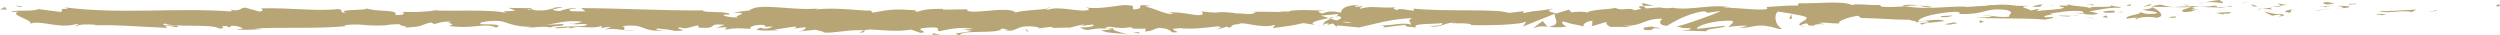 <svg xmlns="http://www.w3.org/2000/svg" viewBox="0 0 547 7.72"><defs><style>.d{fill:#b7a575;}</style></defs><g id="a"></g><g id="b"><g id="c"><g><path class="d" d="M546.36,1.42c.81,.04,.52-.38,.64-.46-1.35,.09-.61,.57-.64,.46Z"></path><polygon class="d" points="533.03 2.38 533.27 2.2 531.3 2.62 533.03 2.38"></polygon><path class="d" d="M520.56,2.37c1.18,.71,4.52-.12,6.74,.14l.37,.16,1-.57c-2.7,.09-6.21,.47-8.11,.27Z"></path><path class="d" d="M513.92,.82c.41,.28-1.44,.24,1.55,.09-.15-.03-.19-.05-.28-.07-.27,0-.64,0-1.27-.02Z"></path><path class="d" d="M515.19,.84c1.31-.02-.86-.23,0,0h0Z"></path><path class="d" d="M509.12,1l1.73-.25c-.36-.16-1.9-.2-1.33-.32-1.77,.14-1.41,.3-.4,.57Z"></path><path class="d" d="M507.48,1.52l.9-.1c-.16-.07-.39-.09-.9,.1Z"></path><path class="d" d="M510.28,1.19l-1.9,.22c.25,.12,.28,.35,.87-.08-.16,.21,.22,0,1.03-.14Z"></path><path class="d" d="M511.36,1.3c.97,.16,2.22,.25,.49,.5,3.31-.1,2.82-.6-.49-.5Z"></path><path class="d" d="M519.93,3.11l1.3,.21,1.12-.24c-.56,.12-2.5-.19-2.42,.03Z"></path><path class="d" d="M498.35,.63c-.11,.15,.58,.4,.71,.6l1.28-.17c-.66-.1-1.9-.2-1.99-.42Z"></path><path class="d" d="M499.06,1.23l-1.91,.26c1.71,.03,2.02-.09,1.91-.26Z"></path><polygon class="d" points="507.17 2.31 510.31 1.76 506.57 2.32 507.17 2.31"></polygon><polygon class="d" points="491.05 .61 492.13 .26 490.2 .79 491.05 .61"></polygon><path class="d" d="M486.21,.67c.8-.29-1.1-.49-.25-.67-1.32,.05-2.44,.3-3.45,.53,1.07-.13,2.22-.09,3.7,.15Z"></path><path class="d" d="M480.81,.85c.54-.07,1.09-.19,1.7-.33-.57,.07-1.13,.16-1.7,.33Z"></path><path class="d" d="M493.89,1.41c-.15-.09-.43-.33-1.5-.43l.75,.43c.23,0,.49,0,.75,0Z"></path><path class="d" d="M493.17,1.42h-.03c-.82-.02-1.38-.03-1.62-.04,.21,0,.71,.01,1.65,.04Z"></path><path class="d" d="M494.08,1.42c-.07,0-.12,0-.19,0,.07,.04,.12,.06,.19,0Z"></path><path class="d" d="M502.16,1.93c-1.12,.24-3.46,.5-1.2,.86,.81-.29-.49-.5,1.2-.86Z"></path><path class="d" d="M495.02,1.95l2.03,.1c-.04-.11-.41-.28,.15-.4l-2.18,.3Z"></path><polygon class="d" points="494.02 2.09 495.02 1.95 494.26 1.91 494.02 2.09"></polygon><path class="d" d="M484.29,1.25c-.88,.19-1.84,.2-2.92,.23,1.16,.08,2.36,.13,3.5,.13,.16-.13,.66-.38-.58-.36Z"></path><path class="d" d="M488.6,1.37c-.06,0-.14,.01-.19,.02,.12,.04,.22,.05,.19-.02Z"></path><path class="d" d="M470.7,1.48c.06,.02,.11,.05,.17,.08,.01-.03,.02-.05,.04-.07h-.21Z"></path><path class="d" d="M485.06,1.69c.87,.08,1.39-.02,1.89-.15-.65,.04-1.34,.07-2.09,.07-.07,.06-.09,.1,.19,.08Z"></path><path class="d" d="M477.83,1.05c.45,.09,.97,.17,1.51,.23-.44-.14-1.35-.35-1.51-.23Z"></path><path class="d" d="M488.11,1.28s.08-.01,.13-.02c-.29-.09-.25-.05-.13,.02Z"></path><path class="d" d="M488.11,1.28c-.45,.06-.8,.17-1.16,.26,.53-.03,1.02-.08,1.45-.14-.11-.03-.22-.08-.29-.12Z"></path><path class="d" d="M467.47,4.23c.15-.4,2.45-.76,4.43-.34,1.95-.3,.67-1.6-1.03-2.33-.06,.17-.06,.33-2.07,.57,.7,.22,4.45,.51,2.76,.86-2.66,.2-2.18-.14-3.47-.35,1.1,.49-3.38,.72-2.8,1.44l2.33-.26c.04,.11-.8,.29-.15,.4Z"></path><path class="d" d="M474.69,1.6l.83-.05c-.94-.07-1.61-.23-2.85-.54-1.37,.19-1.66,.34-1.75,.47l4.06,.06-.28,.06Z"></path><path class="d" d="M479.23,1.55c-.64,.43-2.63,.61-1.41,1.08,2.42-.03,1.7-.36,3.14-.55-3.91,.11,1.12-.24-1.7-.48,.77-.07,1.46-.1,2.11-.11-.7-.05-1.38-.12-2.02-.2,.04,0,.06,.02,.09,.03h.01c.17,.06,.22,.09,.03,.06-.01,0-.06,0-.08,0-.03,.06-.1,.11-.18,.16-1.13-.09-.18-.11,.18-.16,.01-.02,.04-.04,.05-.06h-.01l-3.92,.23c.83,.06,1.87,.05,3.71,0Z"></path><path class="d" d="M498.88,3.71c-.12-.04-.12-.07-.13-.1-.25,.05-.35,.09,.13,.1Z"></path><path class="d" d="M497.27,3.45c.29-.06,.52-.23,1.45-.19,.8,.13,0,.21,.04,.35,.56-.11,1.95-.31,.2-.52l-.28,.06c-1.58-.15-3.6-.69-3.33-.74,.46,.39,.87,.66,1.91,1.04Z"></path><path class="d" d="M488.13,2.61l-3.26,.21,1.66,.37-.08-.22c1.85,.09,1.45-.19,1.68-.36Z"></path><polygon class="d" points="470.33 1.27 470.76 .81 468.88 1.46 470.33 1.27"></polygon><polygon class="d" points="466.09 1.32 466.25 .93 465.13 1.17 466.09 1.32"></polygon><path class="d" d="M226.96,6.23l-.96,.11c.45-.03,.75-.07,.96-.11Z"></path><path class="d" d="M233.89,6.26l.17-.19c-.32,.11-.45,.19-.17,.19Z"></path><path class="d" d="M362.01,1.37c-1.4-.37-2.95-.94-2.79-.5l.43,.43c.98-.08,1.72-.03,2.36,.06Z"></path><path class="d" d="M290.74,3.96c.13,.04,.27,.09,.41,.13,.34-.15,.66-.29,.94-.42-.41,.09-.87,.18-1.35,.28Z"></path><path class="d" d="M289.75,5.75l-1.84-.28c.41,.1,1.01,.19,1.84,.28Z"></path><path class="d" d="M189.07,6.69l-1.12,.44c1.75,0,.98-.23,1.12-.44Z"></path><path class="d" d="M422.69,1.48c-1.2-.17-2.16-.24-3.01-.26,1.45,.25,2.62,.62,3.01,.26Z"></path><path class="d" d="M229.69,1.63c-.59,.08-.84,.17-.82,.26,.6-.07,.94-.16,.82-.26Z"></path><path class="d" d="M416.2,1.22c.21,.04,.42,.07,.64,.1,.88-.07,1.77-.13,2.84-.1-1.07-.19-2.3-.3-3.48,0Z"></path><path class="d" d="M51.67,6.33c-.1-.02-.22-.03-.31-.05-.03,.06,.11,.06,.31,.05Z"></path><path class="d" d="M11.64,1.96c.39-.03,1.04-.03,1.64-.03-.3-.03-.79-.03-1.64,.03Z"></path><path class="d" d="M449.04,1.13c.9-.03,.14-.05,0,0h0Z"></path><path class="d" d="M453.41,2.85c-.19,.05-.34,.11-.36,.21,.07-.1,.2-.17,.36-.21Z"></path><path class="d" d="M407.25,3.92s-.05,0-.08,0c.27,.09,.22,.07,.08,0Z"></path><path class="d" d="M450.39,1.33c-.34-.05-.73-.1-1.15-.13,.19,.03,.54,.08,1.15,.13Z"></path><path class="d" d="M450.21,1.13c.31,.02,.55,.03,.79,.04,.11-.07,.01-.12-.79-.04Z"></path><path class="d" d="M447.79,1.16c.51,0,.99,.01,1.45,.05-.18-.03-.25-.05-.2-.07-.26,0-.64,.02-1.25,.02Z"></path><path class="d" d="M125.29,5.17c-.06-.01-.13-.02-.19-.04-.91,.18-.51,.15,.19,.04Z"></path><path class="d" d="M338.62,5.87s.06-.02,.1-.02c-.04,0-.1-.01-.13-.02l.03,.04Z"></path><path class="d" d="M335.4,6.2c1.37-.54,2.16-.47,3.2-.36l-1.07-1.25-2.13,1.61Z"></path><path class="d" d="M210.35,6.36l2.27,.39c-2.74,.64-4.72,.42-2.59,.97,.32-1.36,8.81-.14,9.13-1.5l1.49,.29c-.43-.01-.5,.07-.92,.05,2.91,.65,2.16-.98,5.9-.79,1.3,.1,2.22,.3,1.33,.46l2.91-.34c.85,.03,.64,.26-.2,.24l4.44-.11-.03,.04c.63-.21,2.07-.54,2.77-.68,1.13,.19-.57,.14-.28,.31l2.46-.33c1,.35-1.03,.69-2.73,.64,2.29,1.36,2.04-.34,6.99,.45l-2.32,.17c1.49,.77,3.3,.49,5.93,.97-.62-.25-5.25-1.21-2.58-1.55,.75,.1,1.74,.15,3.18-.12,.01,.48,1.42,.36,3.17,.34l-.12,.64c1.9-.18,1.75-.51,2.87-.8,2.12,.06,2.56,.56,3.05,.98,3.39,.1-2.34-.79,1.67-.91,2.82,.24,4.8-.02,8.17-.4,1.97,.22-.34,.39,.36,.57l1.75-.51c.43,.01,.29,.17,.22,.25,1.47-.2,.12-.64,2.44-.81,.62-.7,4.76,1.03,7.62,.23,.71,.18-.34,.39-.13,.64,3.93-.52,3.37-.38,6.6-1.09l2.75,.42c-2.02-.48,.56-1.05,2.82-1.52-.72-.23-1.33-.43-1.74-.53l3.61-.34c.44,.1,.07,.32-.52,.59,.25-.05,.48-.11,.66-.15,1.29,.24,.62,.61-.3,.96-.44-.13-.88-.26-1.3-.39-.89,.39-1.73,.82-1.54,1.19,.23-.07,.69-.14,1.18-.17-.23,.11-.38,.2-.27,.26,.12,.07,.5-.07,1.09-.24l.82,.71,.2-.28,4.73,.45c3.38-.72,6.32-1.77,11.69-2.07-1.33,.52-.29,.85-.36,1.47-1.46-.66-4.16,.28-6.94,.15,1.45,.07,1.13,.36,.76,.47l4.96-.6c-.11,.51,1.05,.38,2.35,.59-.98-1,3.7-.67,5.72-.97,.13,.34-.36,.68-2.82,.6,2.72,.75,3.51-1.18,6.18-.54-.6,0-.93-.04-1.16,.13,1.4-.3,4.84-.06,4.03,.23h-.6c3.99,.13,12.15,.01,12.75-.84,.04,.11-.52,1.03-.76,1.2l7.12-2.86c-.63,.73,1.78,2.47-1.53,2.88,.95,.1,2.13,.23,4.13-.03-.65-.1-1.62-1.06-.73-1.12,2.43,.81,1.69,.43,4.69,1.13-.97-.16,.11-1.3,1.64-1.27-.24,.17,.13,1.13-.43,1.25l3.82-1.12c-.95,.2-.17,.95,.69,1.27-.4-.22,3.3,.02,4.32-.09l-1.62-.26c4.32,.17,4.26-1.58,8.54-1.52-.52,.23-1.28,1.43,.9,1.57,1-.58,4.42-2.77,8.21-3.21l.73,.33,2.91-.38c-1.81,.87-6.89,2.69-9.66,3.4,1.61,.26,.45,.39,2.87,.36,.85,.31-1.32,.47-2.03,.49l5.63,.2c-.25-.67,4.31-.67,4.09-1.23l-6.12,.7c-.25-.67,3.54-1.91,7.53-1.79,1.01,.27-.76,1.2-.68,1.42,.52-.23,3.79-.44,4.15-.28l-1.69,.36c2.22,.25,3.62-.89,6.29-.25,.92,.04,2.75,.87,2.91,.47-1.5-.77-1.8-3.14-.79-3.72,.32,.05,4.84,.73,5.89,1.11,1.52,.6-2.28,1.43-.99,1.95,.06-.18,.89-.41,1.24-.48,.97,.16-.4,.57,1.7,.49,.35-.68,4.28,.06,.99-.58,2.06-.19,2.19,.14,4.6,.11-.77-.44,2.17-1.5,4.23-1.69-.12,.17,.34,.4,.57,.5,4.22,.06,6.48,.37,10.41,.38,.36,.17,2.26,.36,1.45,.66,.57-.12,1.08-.35,2.3-.37,2.35,.59-2.7,.09-.91,.8,.15-.4,3.14-.55,4.86-.79-.53-.61-3.99-.12-5.72,.13,0-.84,3-1.73,7.11-2.12,3.27-.21,1.42,.55,1.98,.43,6.13,.15,5.22-1.47,10.32-.86,2.02,.54,.09,1.07,.54,1.46-2.66,.2-4.08-.34-5.89-.32l2.22,.25c-.85,.18-2.62,.31-3.59,.16,1.69,.48,10.36,.09,15.09,.54,.84-.18,2.29-.37,1.61-.58l-1.5,.08c-1.38-.43,2.82-.6,.92-.8,2.01-.3,4.26-.78,7.09-.54l.53,.61c-.06-.18-1.85-.37-2.64-.18,1.18-.27,4.34,.83,5.63,.03l-1.98-.42c2.02-.31,4.51-.96,7.01-.77-1.14-.61-.58,.07-2.36-.64,1.54,.88-6.41-.04-3.93,.89-1.83-.82-3.16-.35-5.55-1.05,.07,.2,.85,.39-1.26,.29-.09,.06-.32,.13-.46,.18-.06,0-.09,0-.14-.02,.04,0,.07,.02,.12,.02-.09,.03-.1,.04,.04,0,.5,.09,.91,.19,1.07,.31-1.04,.46-4.39,.45-5.52,.69-1.25-.1,.52-.23-.16-.45l-1.69,.36c-.17-.45-3.32-.75-.38-1.01l-2.65-.02c-1.56-.25-3.7-.35-5.02-.16-1.25-.1-3.15,.5-2.07,.15l-4.15,.28-.04-.11c-4.1-.06-8.43,.74-13.11-.07-1.38,.11-2.8,.25-5.11,.12l-.45-.39c-1.77,.14-5.32-.39-6.08,.02-1.91-1.05-8.59-.23-11.7-.41l-.12,.51c-2.14-.03-4.2,.12-6.86,.32l.16,.45c-2.29,.37-5.9-.32-9.52-.27,.25-.17,1.17-.13,1.82-.02-4.33-1.01-9.14,.74-13.07,0-.98,.16-1.69,.11-2.38,0,.09,0,.17,0,.24-.02-.1,0-.25,0-.4,0-.43-.08-.88-.17-1.36-.24,.41,.11,.8,.2,1.14,.24-.76,0-1.9,.07-3.02,.18l-.48-.48c-.09,0-.16,0-.26,.01-1.1-.18-.89,.23-.3,.59-.57,.08-1.08,.17-1.49,.29-.9-.78-2.95,.26-4.17-.57-.76,.4-5.65,.3-6.24,1.15-.04-.11-.37-.16,.24-.17-1.25-.1-2.5-.19-3.63,.05l-.53-.61-2.73,.82c-1.66-.37-2.35-.59-.7-1.06-3.98,.72-3.23,.27-6.62,.99l.17-.4c-1.21,.02-3.15,.55-3.88,.22-2.71-.75-13.4-.1-20.35-.8,1.35,1.17-3.23-.52-3.51,.38-.4-.28-1.37-.43-.25-.67-3.55,.27-5.33-.44-7.78,.32-.41-.28,.76-.4,.4-.57-.28,.06-1.13,.24-1.5,.08-.36-.16,.52-.23,1.08-.35-3.62,.05-3.99,.9-4.25,1.69-1.84-.38-2.75-.32-4.08,.2-.64-.26-1.71-.53,.55-.63-1.27-.04-7.74-.38-7.87,.26-.4-.16-1.77-.05-2.1,.03-2.84-.04-3.09-.1-5.88-.04l.77,.1c-1.1,.77-2.32,.17-4.57,.26l.06-.08c-5.16-.56-2.23,.27-7.32-.37l.28,.48c-.47,1.03-4.51-.61-7.46-.21l1.07,.27c-1.61,.35-4.51-1.4-6.13-1.53-.35-.09,.56-.14,1.05-.21-4.24-.61-.55,.63-3.71,.77-.58-.34,.75-.86-1.38-.92-1.06-.27-6.17,1.1-9.07,.45,.64,.26,1.27,.52-.19,.72-2.25,.09-6.08-.99-8.12-.16-.29-.07-.39-.14-.41-.2-1.72,.21-5.59,.35-6.63,.8-1.59-1.66-10.69,.81-10.66-.72l-5.29,.08,.14-.16c-3.38-.1-4.58,.27-5.77,.63-.78-.1-.21-.25-.15-.33-4.94-.31-5.43-.24-9.58,.52l-.43-.5c-1.12,.29-7.14-.78-11.99-.2,.05-.06,.15-.15,.53-.22-5.45,.58-13.05-1.38-15.05,.43l-3.6,.44c4.66,.14-.69,.78,1.22,1.08-1.83,.11-4.73-.54-2.48-.64l.35,.09c.83-.94-5.78-.33-5.66-.97-9.16,.05-18.09-.47-26.67-.51l.99,.73-2.99-.04c-.79-.17-1.05-.57,1.08-.54-1.12-.41-3.58,.35-3.64,.51-4.18-.3,1.63-.85,.35-.87l-1.74,.05,.39,.09c-1.41,.3-1.54,.62-4.1,.58-1.62-.15-.83-.45-1.47-.48,0-.05-.21-.08-.98-.02l-3.77-.06,1.51,.58c-1.67,.28-3.55-.03-1.81,.62-2.55-1.01-14.07-.36-15.63-.68-2.34,.42-4.65,.41-7.51,.36,.71,.12,1.14,.77-1.33,.69,.9-1.34-4.52-.58-6.52-1.55,1.78,.64-7.02,.16-4.22,1.07-2.06-.11-.13-.5-1.69-.82-4.9,.52-10.81-.34-16.87-.16-.09,.18,.92,.44-.38,.71l-3.2-.88c-1.2,.09-1.1,1.02-3.29,.4,.31,.15,.77,.37-.03,.43-11.87-.86-24.26,.7-36.32-.91,1.63,.34,.54,.37-.7,.39,.81,.08-.02,.43,.14,.67l-5.05-.66c-.92,.66-5.41,.04-5.94,.68l1.6-.11c-2.13,.75,2.97,1.66,2.66,2.62,2.38-.85,6.28,1.26,10.18,.04,.86,.2-.74,.31-.27,.53,.99-.41,2.19-.5,4.4-.31l-.25,.1c6.22-.1,8.89,.3,15.89,.57l-.52-.47c1.5,.06,1.82,.21,2.52,.33,1.72-.72-4.22-.04-2.65-.83,1.99,.96,10.6,.01,11.94,1.11,2.31,0-.68-.55,1.63-.54l.61,.3,.58-.38c1.52,.06,2.28,.43,2.34,.68-.37-.03-1.05,.07-1.44,.09,1.97,.35,5.54-.12,6.22,0l-2.22-.18c6.31-.28,14.01,.11,20.11-.49l-.46-.22c4.65-.41,3.73,.25,8.84,.05l-.19,.05c1.02-.22,2.39-.33,3.79-.31-1.29,.26,2.43,.51,.74,.8,5.05-.44,2.5-.35,5.83-1.18l.77,.37c1.14-.34,1.23-.51,3.78-.61-2.09,.32,1.63,.57-.72,.99,5.36,.81,7.95-.82,10.41,.37,2.46-1.03-4.63-.57-3.26-.79-1.15-.34,2.03-.77,3.71-.66,1.71,.02,2.91,1.31,7.21,1.29-.43,0-.46,.07-.88,.07,1.61,.26,3.16-.35,5.13,.07,1.11-.62,2.56,.04,2.88-.76l-3.95,.18c2.24-.21,4.34-1.13,8.02-.68-.29,.16-1.38,.37-2.14,.49,1.08,.23,2.08-.15,3.19,.08-.32,.79-4.8,.17-7.2,.78,1.16,.33,4.54-.57,3.33,.28,1.73-1.09,4.24,.14,7.15-.7l-.19,.47c.46-.07,1.42-.3,2.27-.29l-1.54,.62c2.36-.52,4.55,.46,6.81,.17-4.74,.01-1.06-.57-3.07-.92,5.84-.64,3.36,1.24,9.9,1.01-.89,.07-3.33-.29-1.94-.5,1.25,.1,2.89,.28,3.65,.53,4.34-.1-.67-.49,1.18-.78,1.48,.58,2.13-.24,4.03-.42v.48c4.95,.31,1.32-1.01,5.77-.63l-1.88,.67,2.32-.17-.48,.55c2.52-.41,3.31-.3,5.78-.15-.57-.34,.32-.88,2.51-.89,1.49,.29-.84,.46,2.27,.39-.7,.3-1.47,.68-2.82,.24-.14,.16-.69,.3-.83,.46,1.61,.33,4.04,.08,5.16,.07-.43-.02-.95-.04-1.21-.11l4.5-.67c.71,.18,.15,.33-.41,.47,.91-.05,1.54-.27,2.88-.32-.35,.39-.26,.8-2.16,.98l4.28-.44c.29,.17,2.2,.47,1.64,.61,2.37,.23,5.83-.76,8.97-.46,.16-.08,.49-.15,1.16-.2,2.96,.09,5.58,.57,9.09,.03l1.99,.7c2.75-.16-2.69-.89,1.88-1.15,3.24-.22,1.21,.6,2.34,.8,1.61-.35,4.41-1.08,7.39-.5-.98,.13-1.76,.03-2.68,.08Zm33.88-.31c-.66,.1-1.97,.41-2.45,.13,.75-.55,1.33-.29,2.45-.13Zm51.5-1.16c-.49,.16-1.24,.08-2.09-.1,.62-.04,1.32-.02,2.09,.1ZM439.19,1.53s-.05,.01-.07,.02c-1.46-.19-.94-.11,.07-.02Zm3.04,.21c.31-.07,.28-.13,.16-.2-.21,.12-.9,.13-1.67,.1,.22,.13,.61,.21,1.52,.11Zm-326.54,.19l.59,.13c-1.34,.14-.96,.01-.59-.13Z"></path><path class="d" d="M289.89,5.55c-.19-.08-.24-.17-.28-.26-.26,.08-.26,.17,.28,.26Z"></path><path class="d" d="M189.28,6.61s-.07,0-.1,0c-.06,.03-.09,.06-.1,.09l.21-.08Z"></path><path class="d" d="M395.13,5.83c-.63-.07-.98-.16-1.21-.25-.03,.12,.25,.22,1.21,.25Z"></path><path class="d" d="M458.34,.92l-1.95,.13c.94-.02,1.28,.08,1.75,.16-.04-.11-.42-.28,.19-.28Z"></path><path class="d" d="M475.25,3.9c.28-.06,.6,0,.88-.07l-.08-.22c-1.21,.01-2.06,.2-.81,.29Z"></path><path class="d" d="M460.15,2.52c.15,.41,1.38,.27,2.74,.19-.08,0-.16,0-.24,0,.4-.57-1.05-.38-2.5-.19Z"></path><path class="d" d="M463.2,2.7c.42-.02,.85-.03,1.26-.01,.16-.23-.51-.05-1.26,.01Z"></path><path class="d" d="M446.09,1.47c.65,.1,.41-.52,.77-.35,.72-.52-4.31,.62-.77,.35Z"></path><polygon class="d" points="461.25 3.86 460.76 3.36 460 3.76 461.25 3.86"></polygon><path class="d" d="M450.48,3.49l2.18,.14c-.03-.08,.24-.13,.58-.17-1.34-.02-2.82-.12-2.76,.03Z"></path><path class="d" d="M453.24,3.46c.7,0,1.37,0,1.75-.08-.38,0-1.19,.02-1.75,.08Z"></path><polygon class="d" points="458.27 4.01 457.63 3.9 456.09 3.87 458.27 4.01"></polygon><path class="d" d="M427.04,3.39l-2.38,.14c-.24,.17,.41,.28,1.29,.21,.57-.12,1.45-.19,1.09-.35Z"></path><path class="d" d="M434.24,4.76c-.64-.1-.69-.22-1.05-.38l-.07,.62,1.12-.24Z"></path><path class="d" d="M427.3,4.91c-.24,.17-3.45,.49-.44,.46,.24-.17,2.62-.31,.44-.46Z"></path><polygon class="d" points="391.45 4.12 392.05 4.12 391.97 3.1 391.45 4.12"></polygon><path class="d" d="M359.85,6.56c2.82,.24,.67-.63,3.22-.32,.66-.24-2.08-.25-1.4-.46-1.7,.25-2.6,.11-1.81,.78Z"></path><path class="d" d="M361.66,5.78c.27-.04,.56-.09,.87-.15-.49,.06-.73,.11-.87,.15Z"></path><polygon class="d" points="5 1.41 3.18 1.2 4.35 1.54 5 1.41"></polygon><path class="d" d="M1.52,2.16l-.43-.65-1.09,.59c.41-.03,1.2-.08,1.52,.06Z"></path><path class="d" d="M249.26,7.35l.14-.16c-.28-.17-.71-.18-1.56-.21l1.42,.36Z"></path><polygon class="d" points="224.67 6.87 225.1 6.88 224.31 6.29 224.67 6.87"></polygon><path class="d" d="M204.04,7.62c.84,.02,1.83-.11,2.68-.08-1.84,.11-2.91-.65-2.68,.08Z"></path></g></g></g></svg>